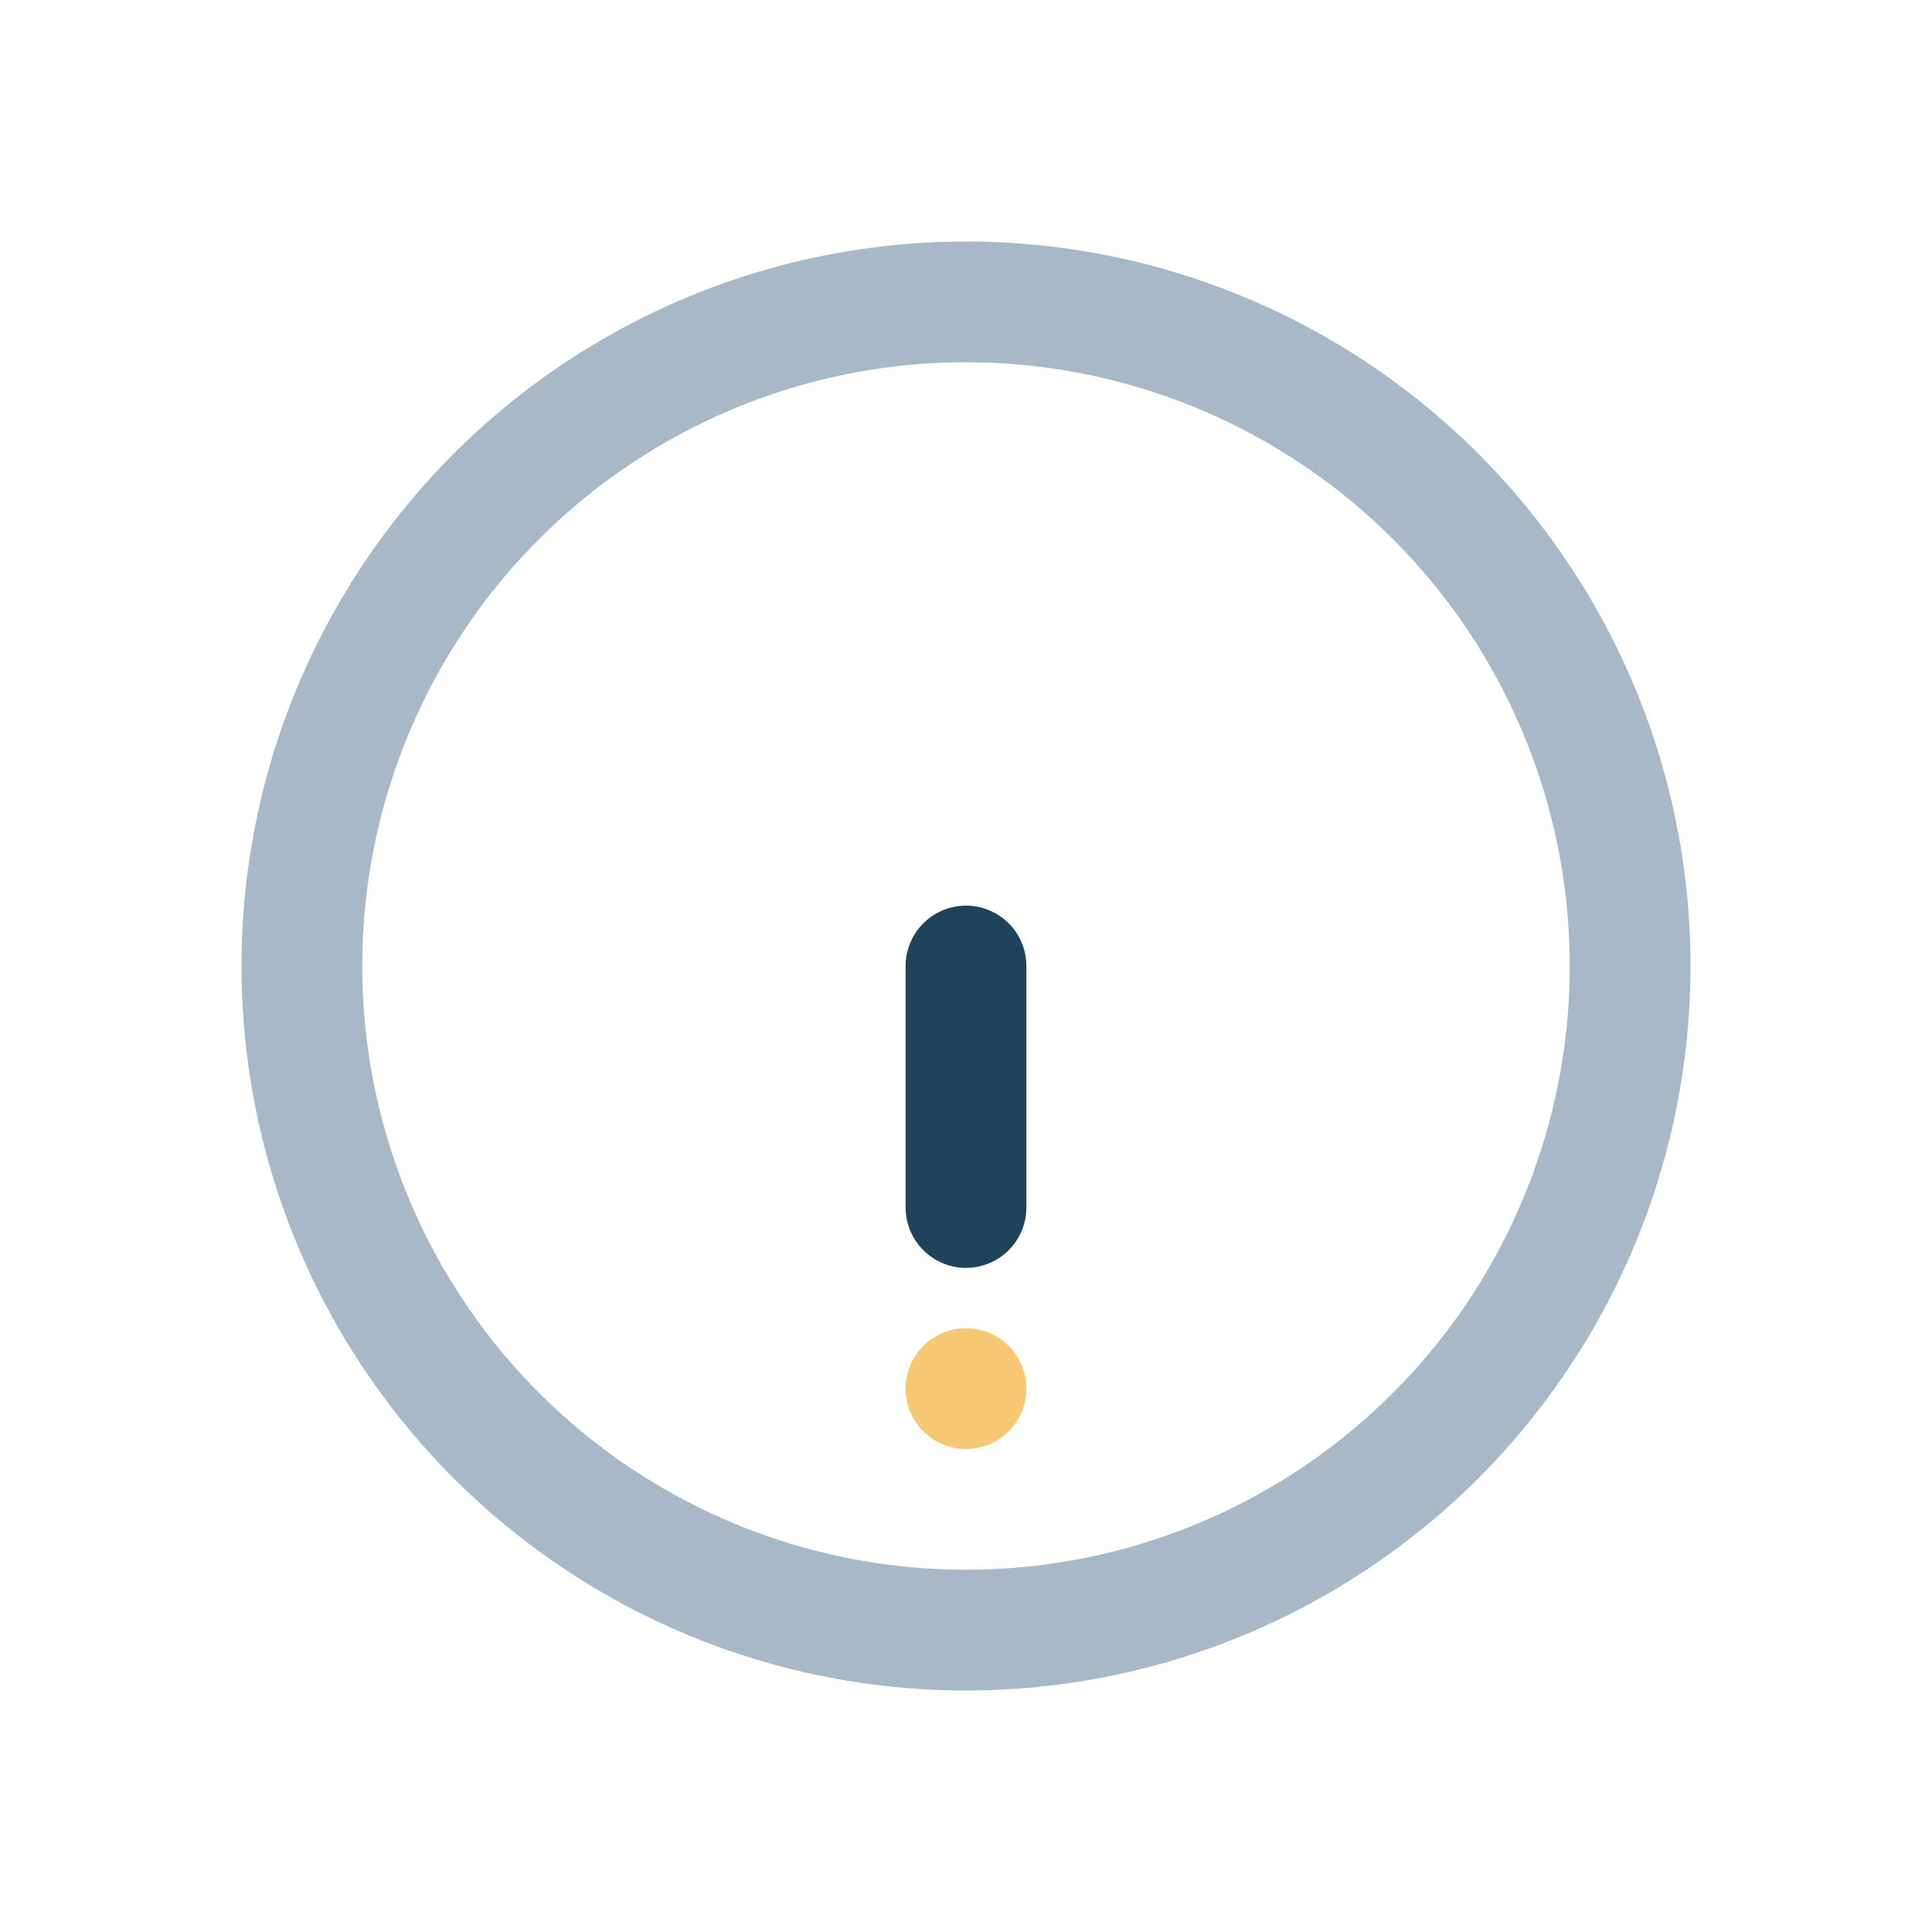 <?xml version="1.0" encoding="UTF-8"?>
<svg xmlns="http://www.w3.org/2000/svg" width="32" height="32" viewBox="0 0 32 32"><circle cx="16" cy="16" r="11" stroke="#A9B8C6" stroke-width="2" fill="none"/><path d="M16 20v-4" stroke="#20435C" stroke-width="2" stroke-linecap="round"/><circle cx="16" cy="23" r="1" fill="#F7C873"/></svg>